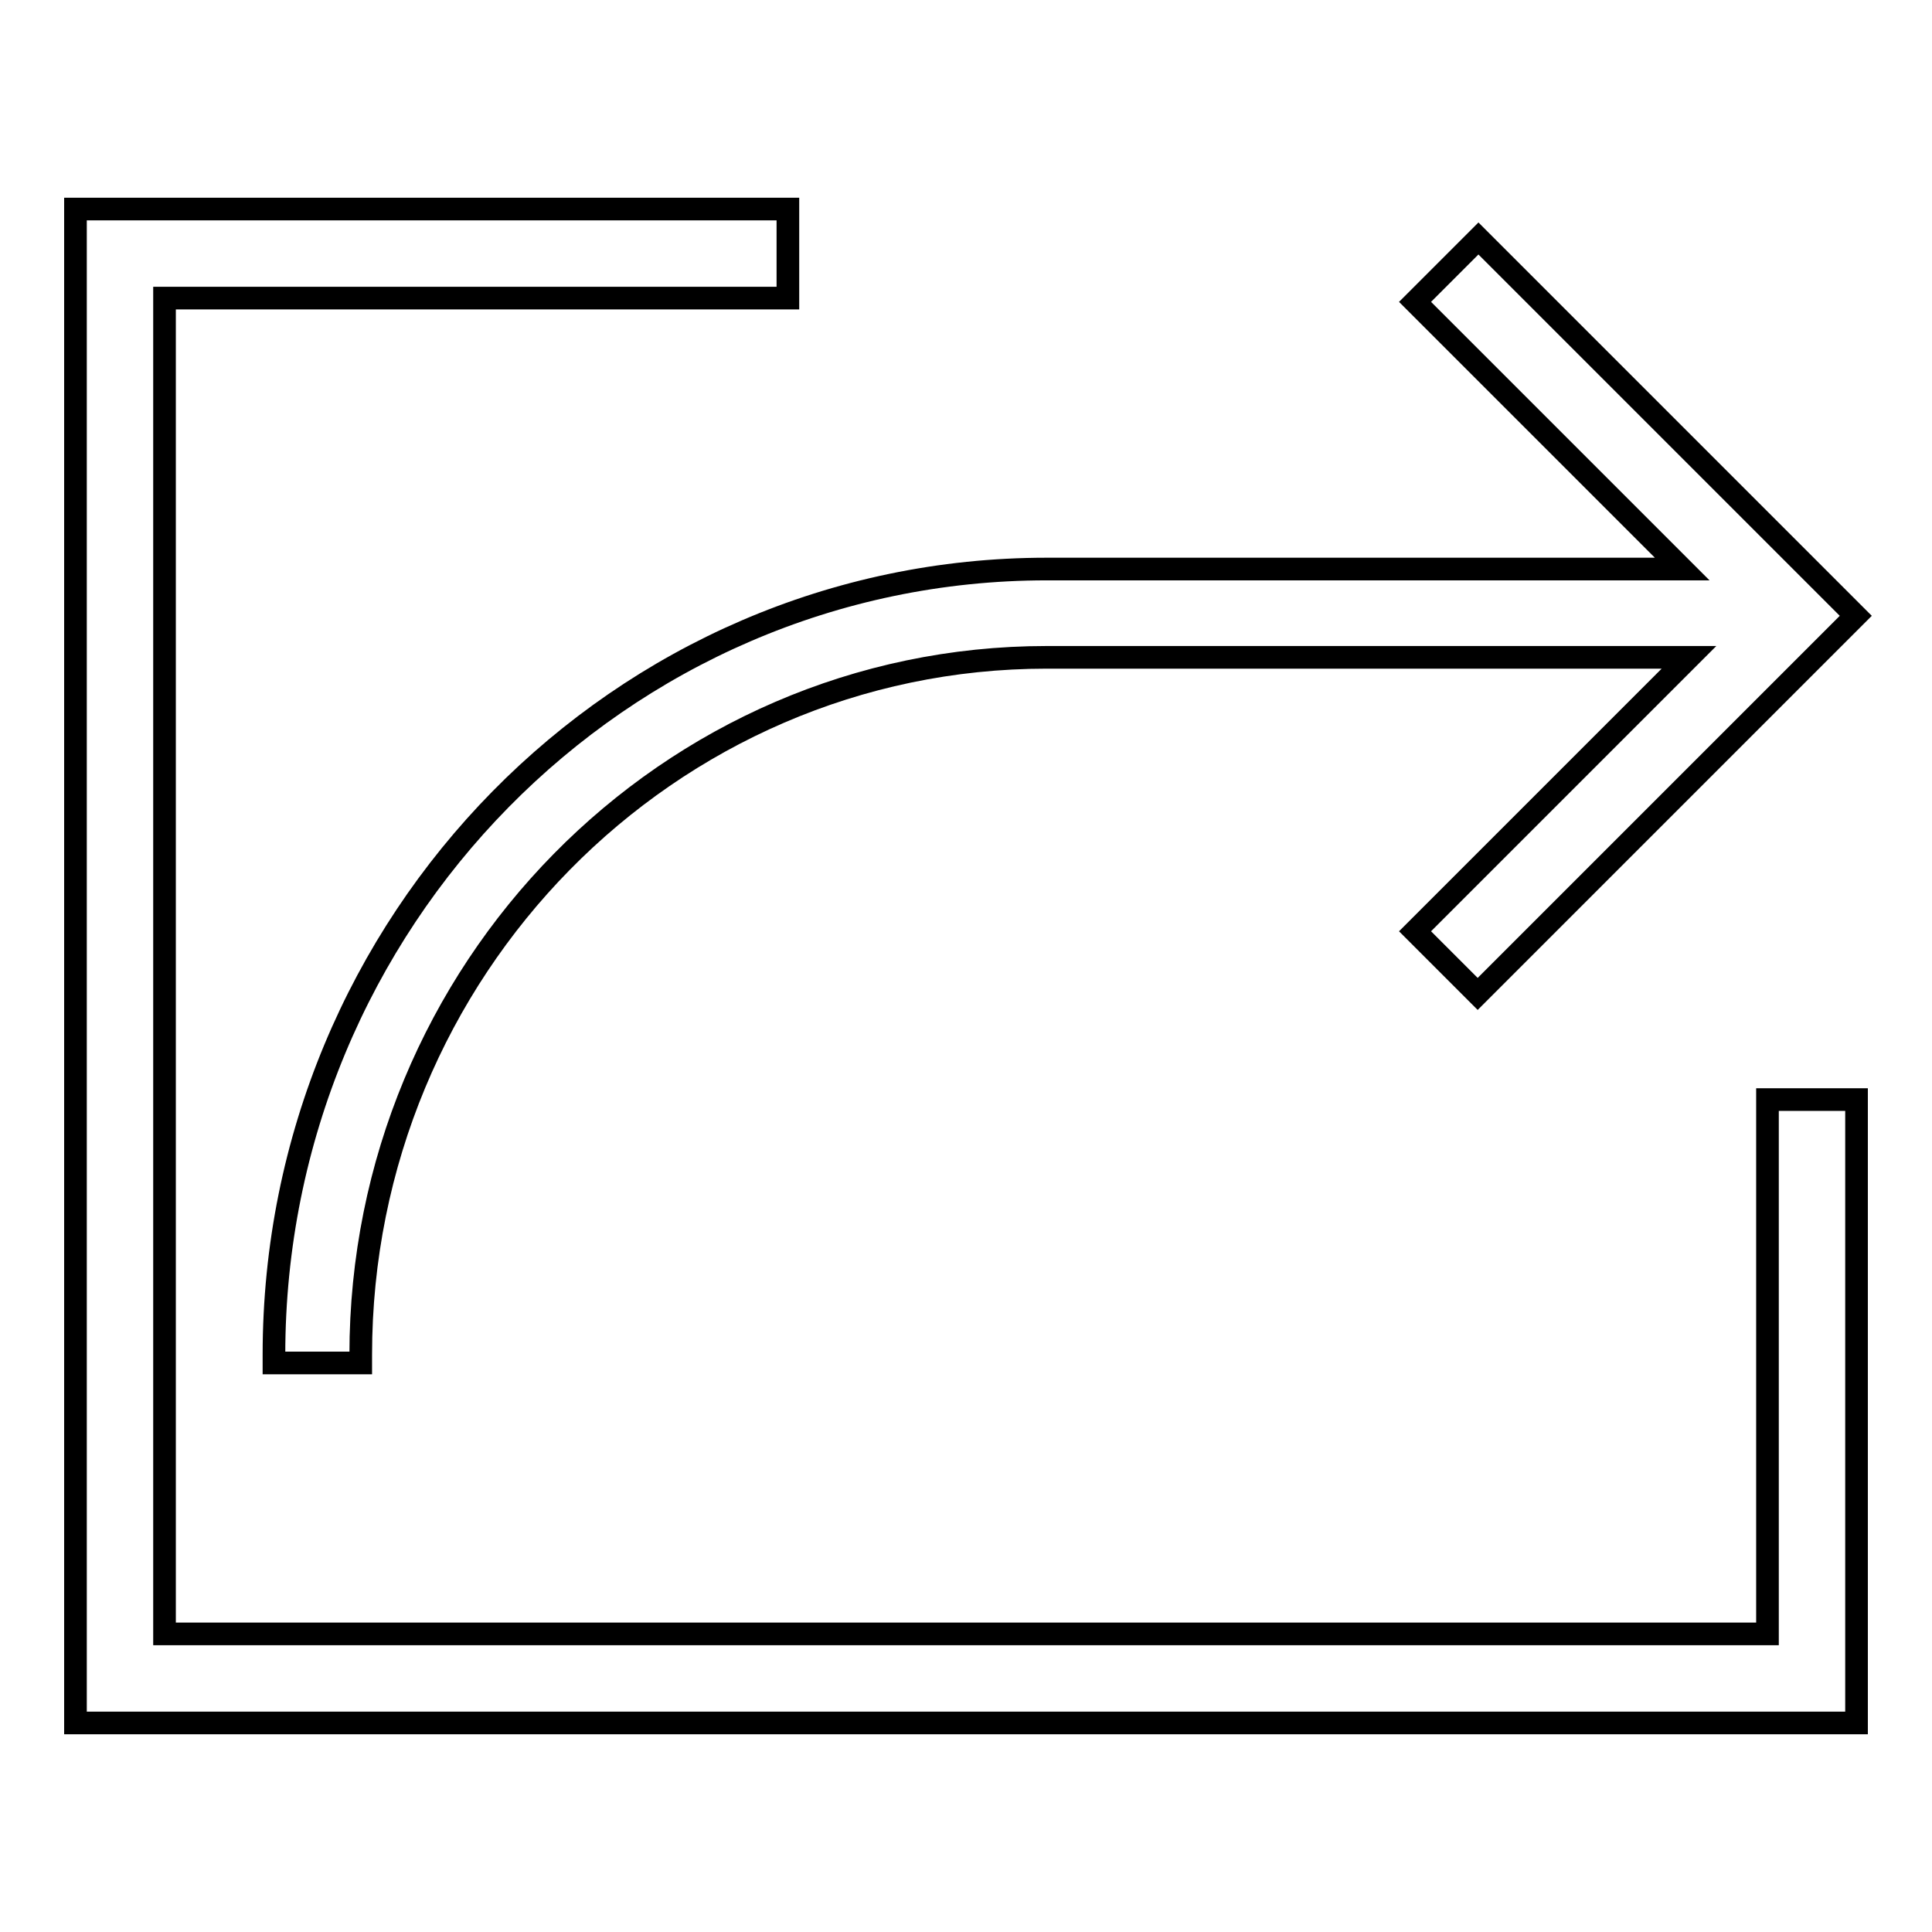 <?xml version="1.0" encoding="utf-8"?>
<!-- Svg Vector Icons : http://www.onlinewebfonts.com/icon -->
<!DOCTYPE svg PUBLIC "-//W3C//DTD SVG 1.1//EN" "http://www.w3.org/Graphics/SVG/1.1/DTD/svg11.dtd">
<svg version="1.1" xmlns="http://www.w3.org/2000/svg" xmlns:xlink="http://www.w3.org/1999/xlink" x="0px" y="0px" viewBox="0 0 256 256" enable-background="new 0 0 256 256" xml:space="preserve">
<g><g><path stroke-width="3" fill-opacity="0" stroke="#000000"  d="M234.2,145.7v70.8H21.8v-177h82.6V27.7H10v200.6h236v-82.6H234.2z"/><path stroke-width="3" fill-opacity="0" stroke="#000000"  d="M36.3,179.5c0,0.4,0,0.7,0,1.1h11.5c0-0.4,0-0.7,0-1.1c0-50.9,40.7-92.4,90.9-92.4h85.1l-36.3,36.3l8.3,8.3l50.1-50.1l-50-50l-8.4,8.4l35.4,35.4h-84.2C82.2,75.4,36.3,122.1,36.3,179.5z"/></g></g>
</svg>